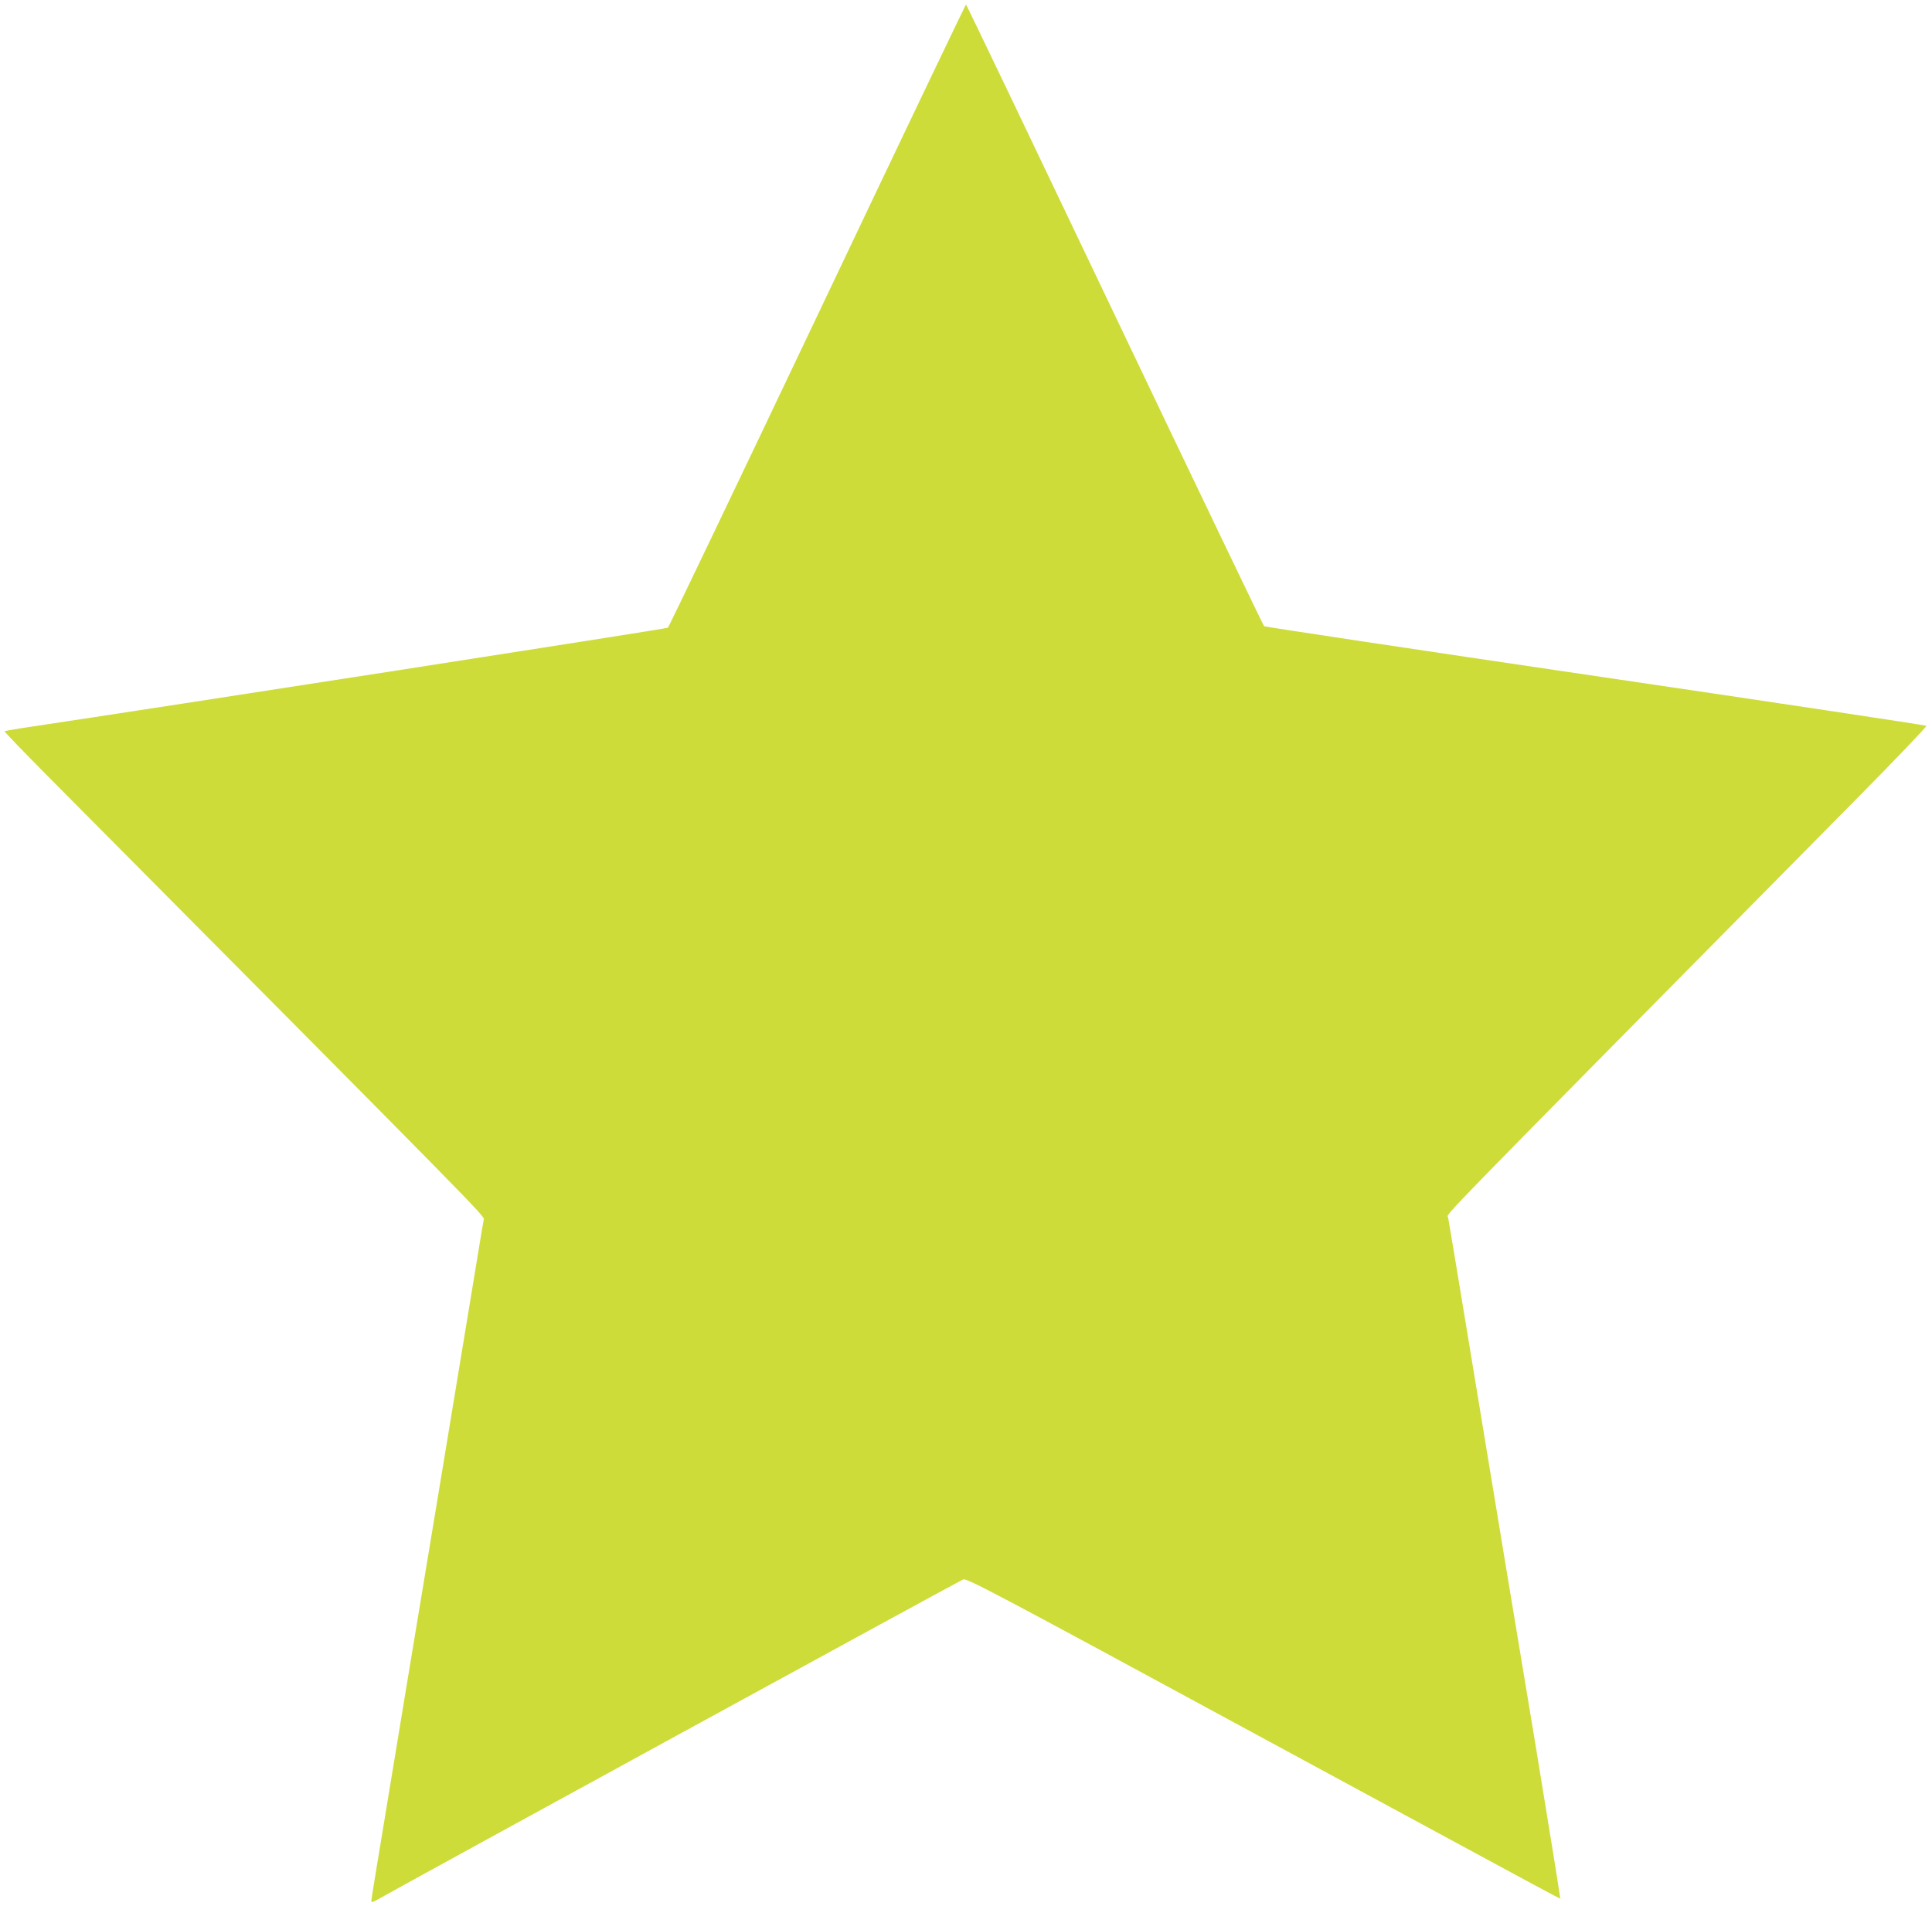 <?xml version="1.0" standalone="no"?>
<!DOCTYPE svg PUBLIC "-//W3C//DTD SVG 20010904//EN"
 "http://www.w3.org/TR/2001/REC-SVG-20010904/DTD/svg10.dtd">
<svg version="1.0" xmlns="http://www.w3.org/2000/svg"
 width="1280pt" height="1263pt" viewBox="0 0 1280 1263"
 preserveAspectRatio="xMidYMid meet">
<g transform="translate(0,1263) scale(0.1,-0.1)"
fill="#cddc39" stroke="none">
<path d="M5416 10540 c-539 -1134 -985 -2065 -991 -2070 -9 -7 -3316 -521
-4285 -666 -58 -9 -107 -18 -110 -20 -2 -3 120 -129 271 -282 2901 -2921 2910
-2930 2904 -2954 -3 -13 -21 -120 -40 -238 -19 -118 -125 -759 -235 -1425
-110 -665 -216 -1307 -236 -1425 -19 -118 -80 -484 -134 -813 -55 -329 -100
-605 -100 -614 0 -12 11 -9 53 15 223 126 3847 2108 3868 2115 24 10 200 -83
1965 -1040 2212 -1198 1985 -1076 1990 -1070 2 2 -73 467 -166 1033 -168 1009
-207 1246 -450 2719 -66 402 -123 742 -126 757 -6 30 -168 -136 2704 2772 260
263 469 482 465 486 -4 4 -991 153 -2193 330 -1202 177 -2189 326 -2195 330
-5 5 -451 933 -990 2064 -539 1131 -982 2056 -985 2056 -3 0 -446 -927 -984
-2060z"/>
</g>
</svg>
